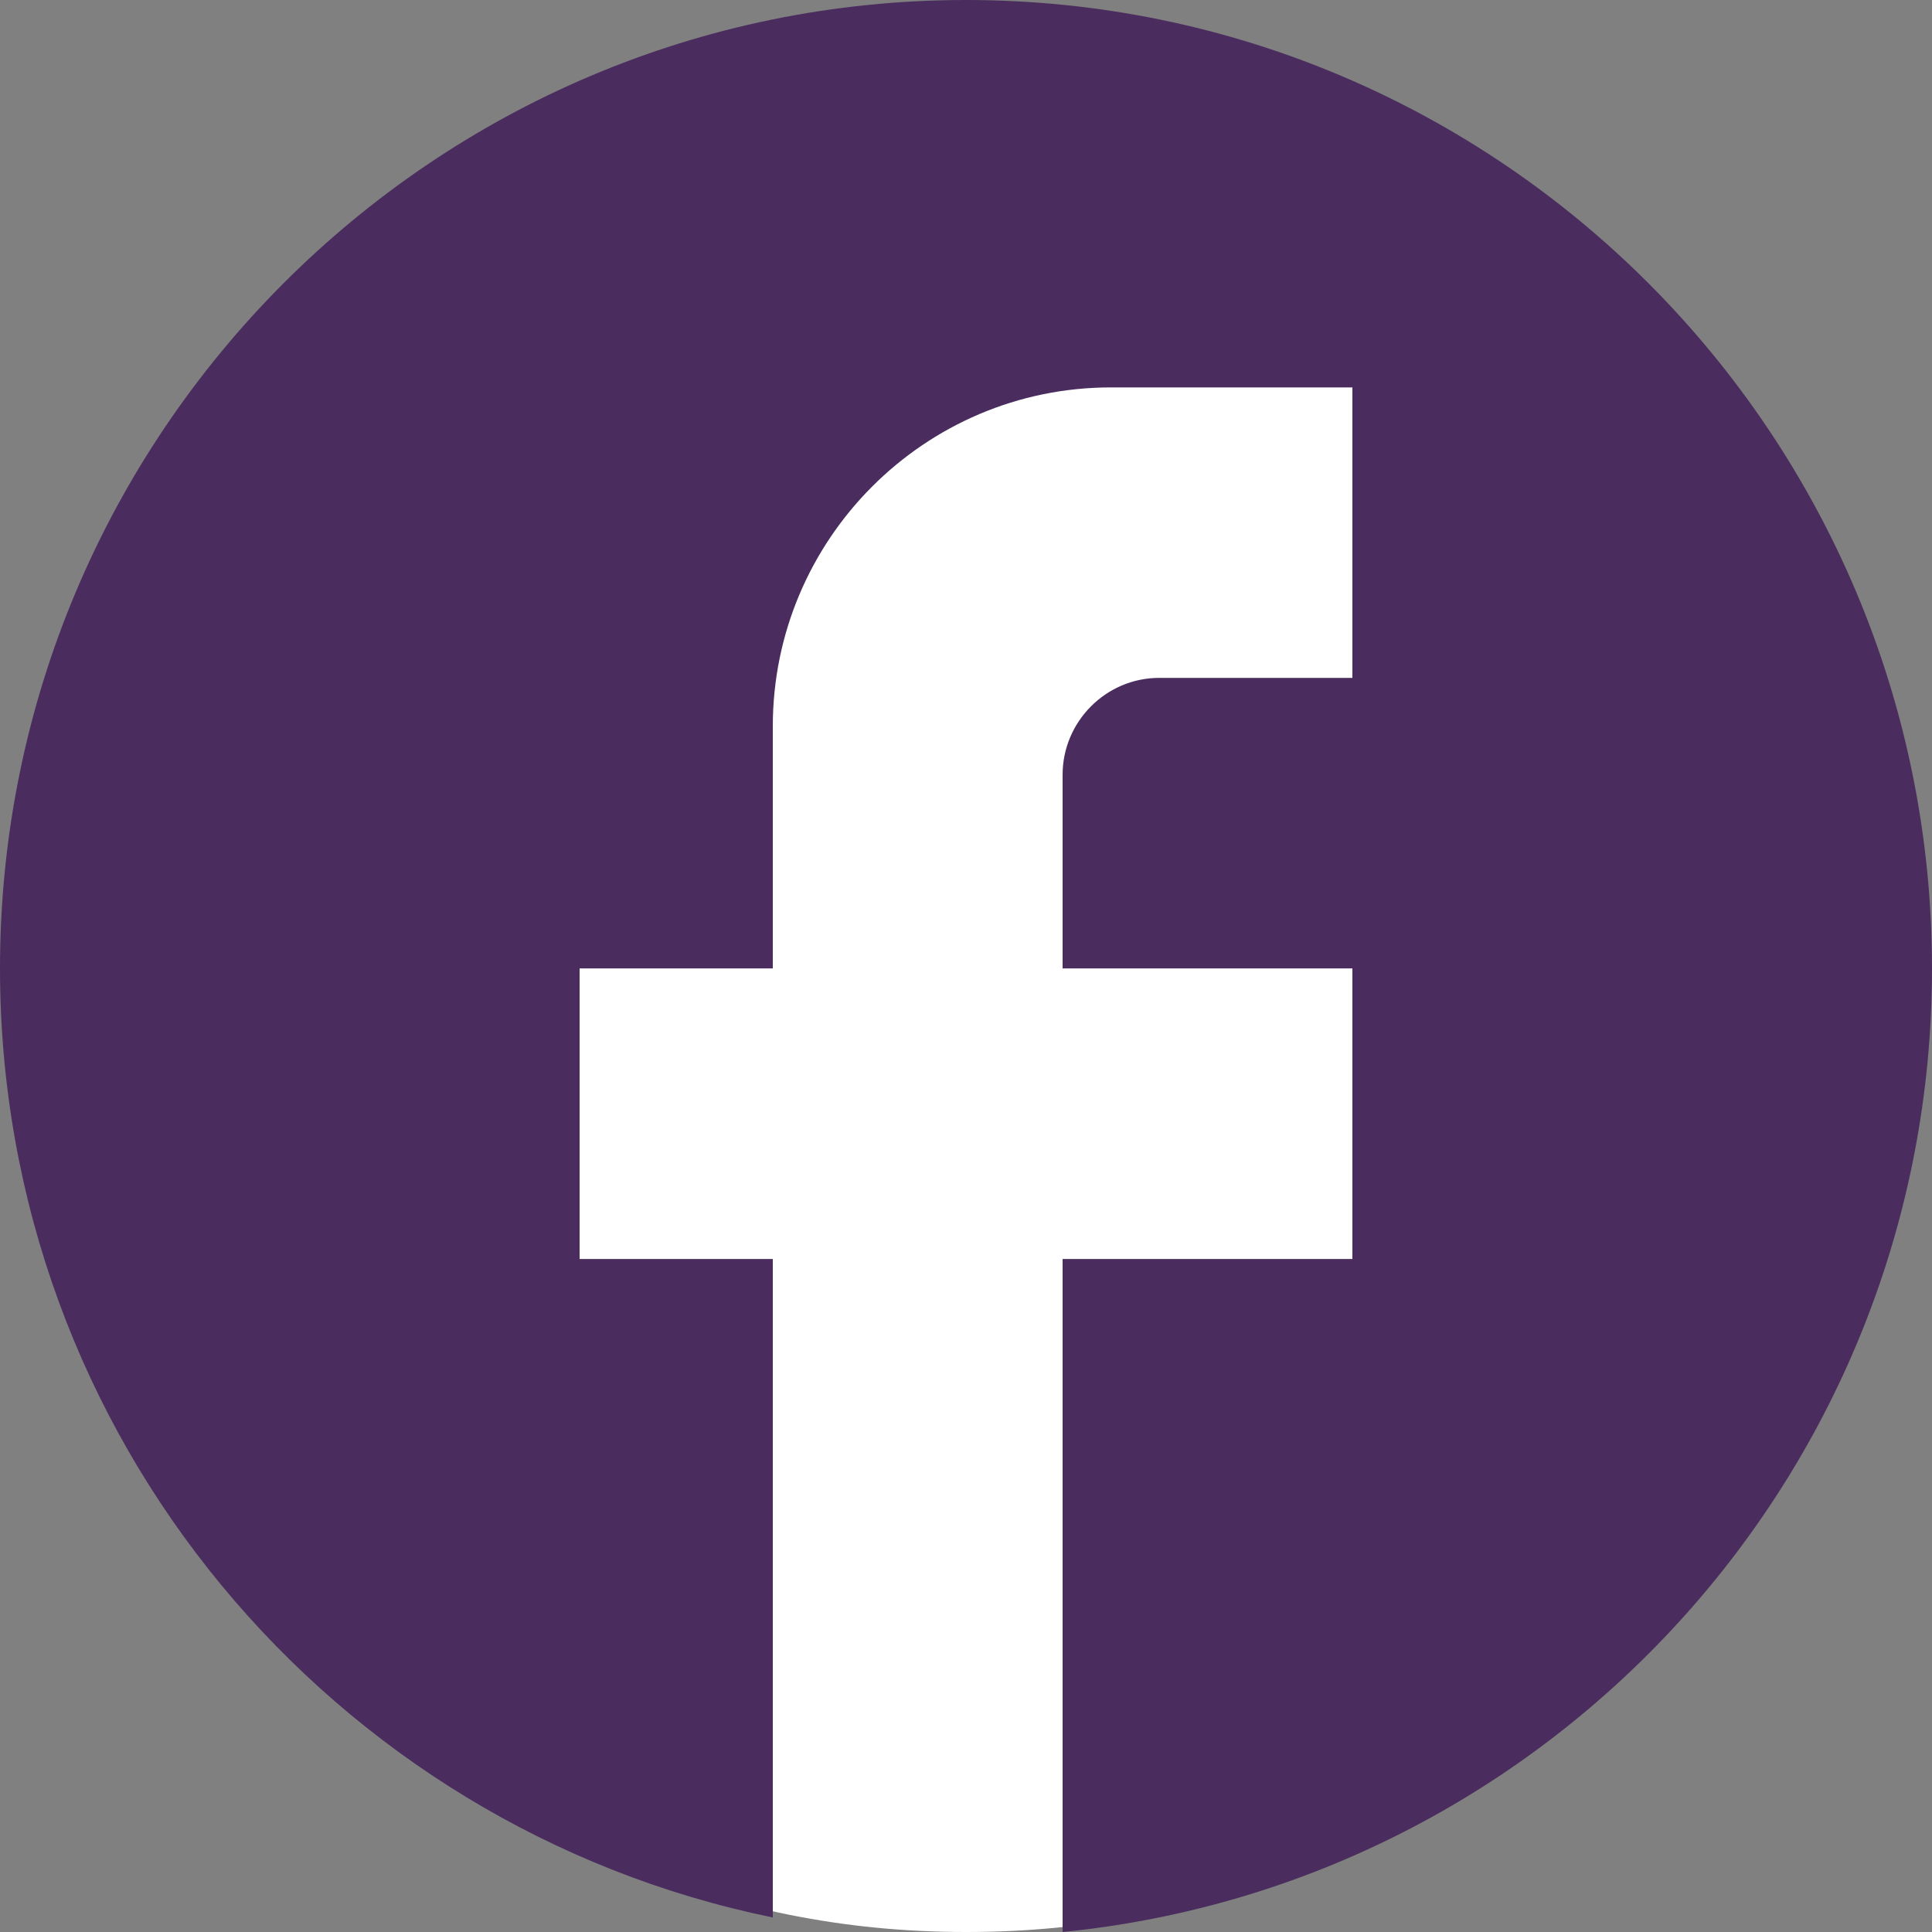 <svg width="23" height="23" viewBox="0 0 23 23" fill="none" xmlns="http://www.w3.org/2000/svg">
<rect x="0" y="0" width="23" height="23" fill="#808080" stroke="none"/>
<path d="M11.5 23C10.047 23 8.682 22.724 7.405 22.173C6.128 21.621 5.016 20.873 4.071 19.929C3.126 18.984 2.378 17.873 1.827 16.595C1.276 15.317 1.001 13.952 1 12.5C0.999 11.048 1.275 9.683 1.827 8.405C2.38 7.127 3.128 6.016 4.071 5.071C5.015 4.127 6.126 3.379 7.405 2.827C8.684 2.276 10.049 2 11.5 2C12.951 2 14.316 2.276 15.595 2.827C16.874 3.379 17.985 4.127 18.929 5.071C19.872 6.016 20.621 7.127 21.174 8.405C21.727 9.683 22.002 11.048 22 12.5C21.998 13.952 21.722 15.317 21.173 16.595C20.623 17.873 19.875 18.984 18.929 19.929C17.982 20.873 16.871 21.621 15.595 22.174C14.319 22.726 12.954 23.001 11.5 23Z" fill="white"/>
<path d="M23 11.529C23 5.165 17.848 0 11.5 0C5.152 0 0 5.165 0 11.529C0 17.109 3.956 21.755 9.2 22.827V14.988H6.9V11.529H9.2V8.647C9.2 6.422 11.005 4.612 13.225 4.612H16.1V8.07H13.8C13.168 8.07 12.65 8.589 12.65 9.223V11.529H16.1V14.988H12.65V23C18.457 22.424 23 17.512 23 11.529Z" fill="#4A2D5E"/>
</svg>
